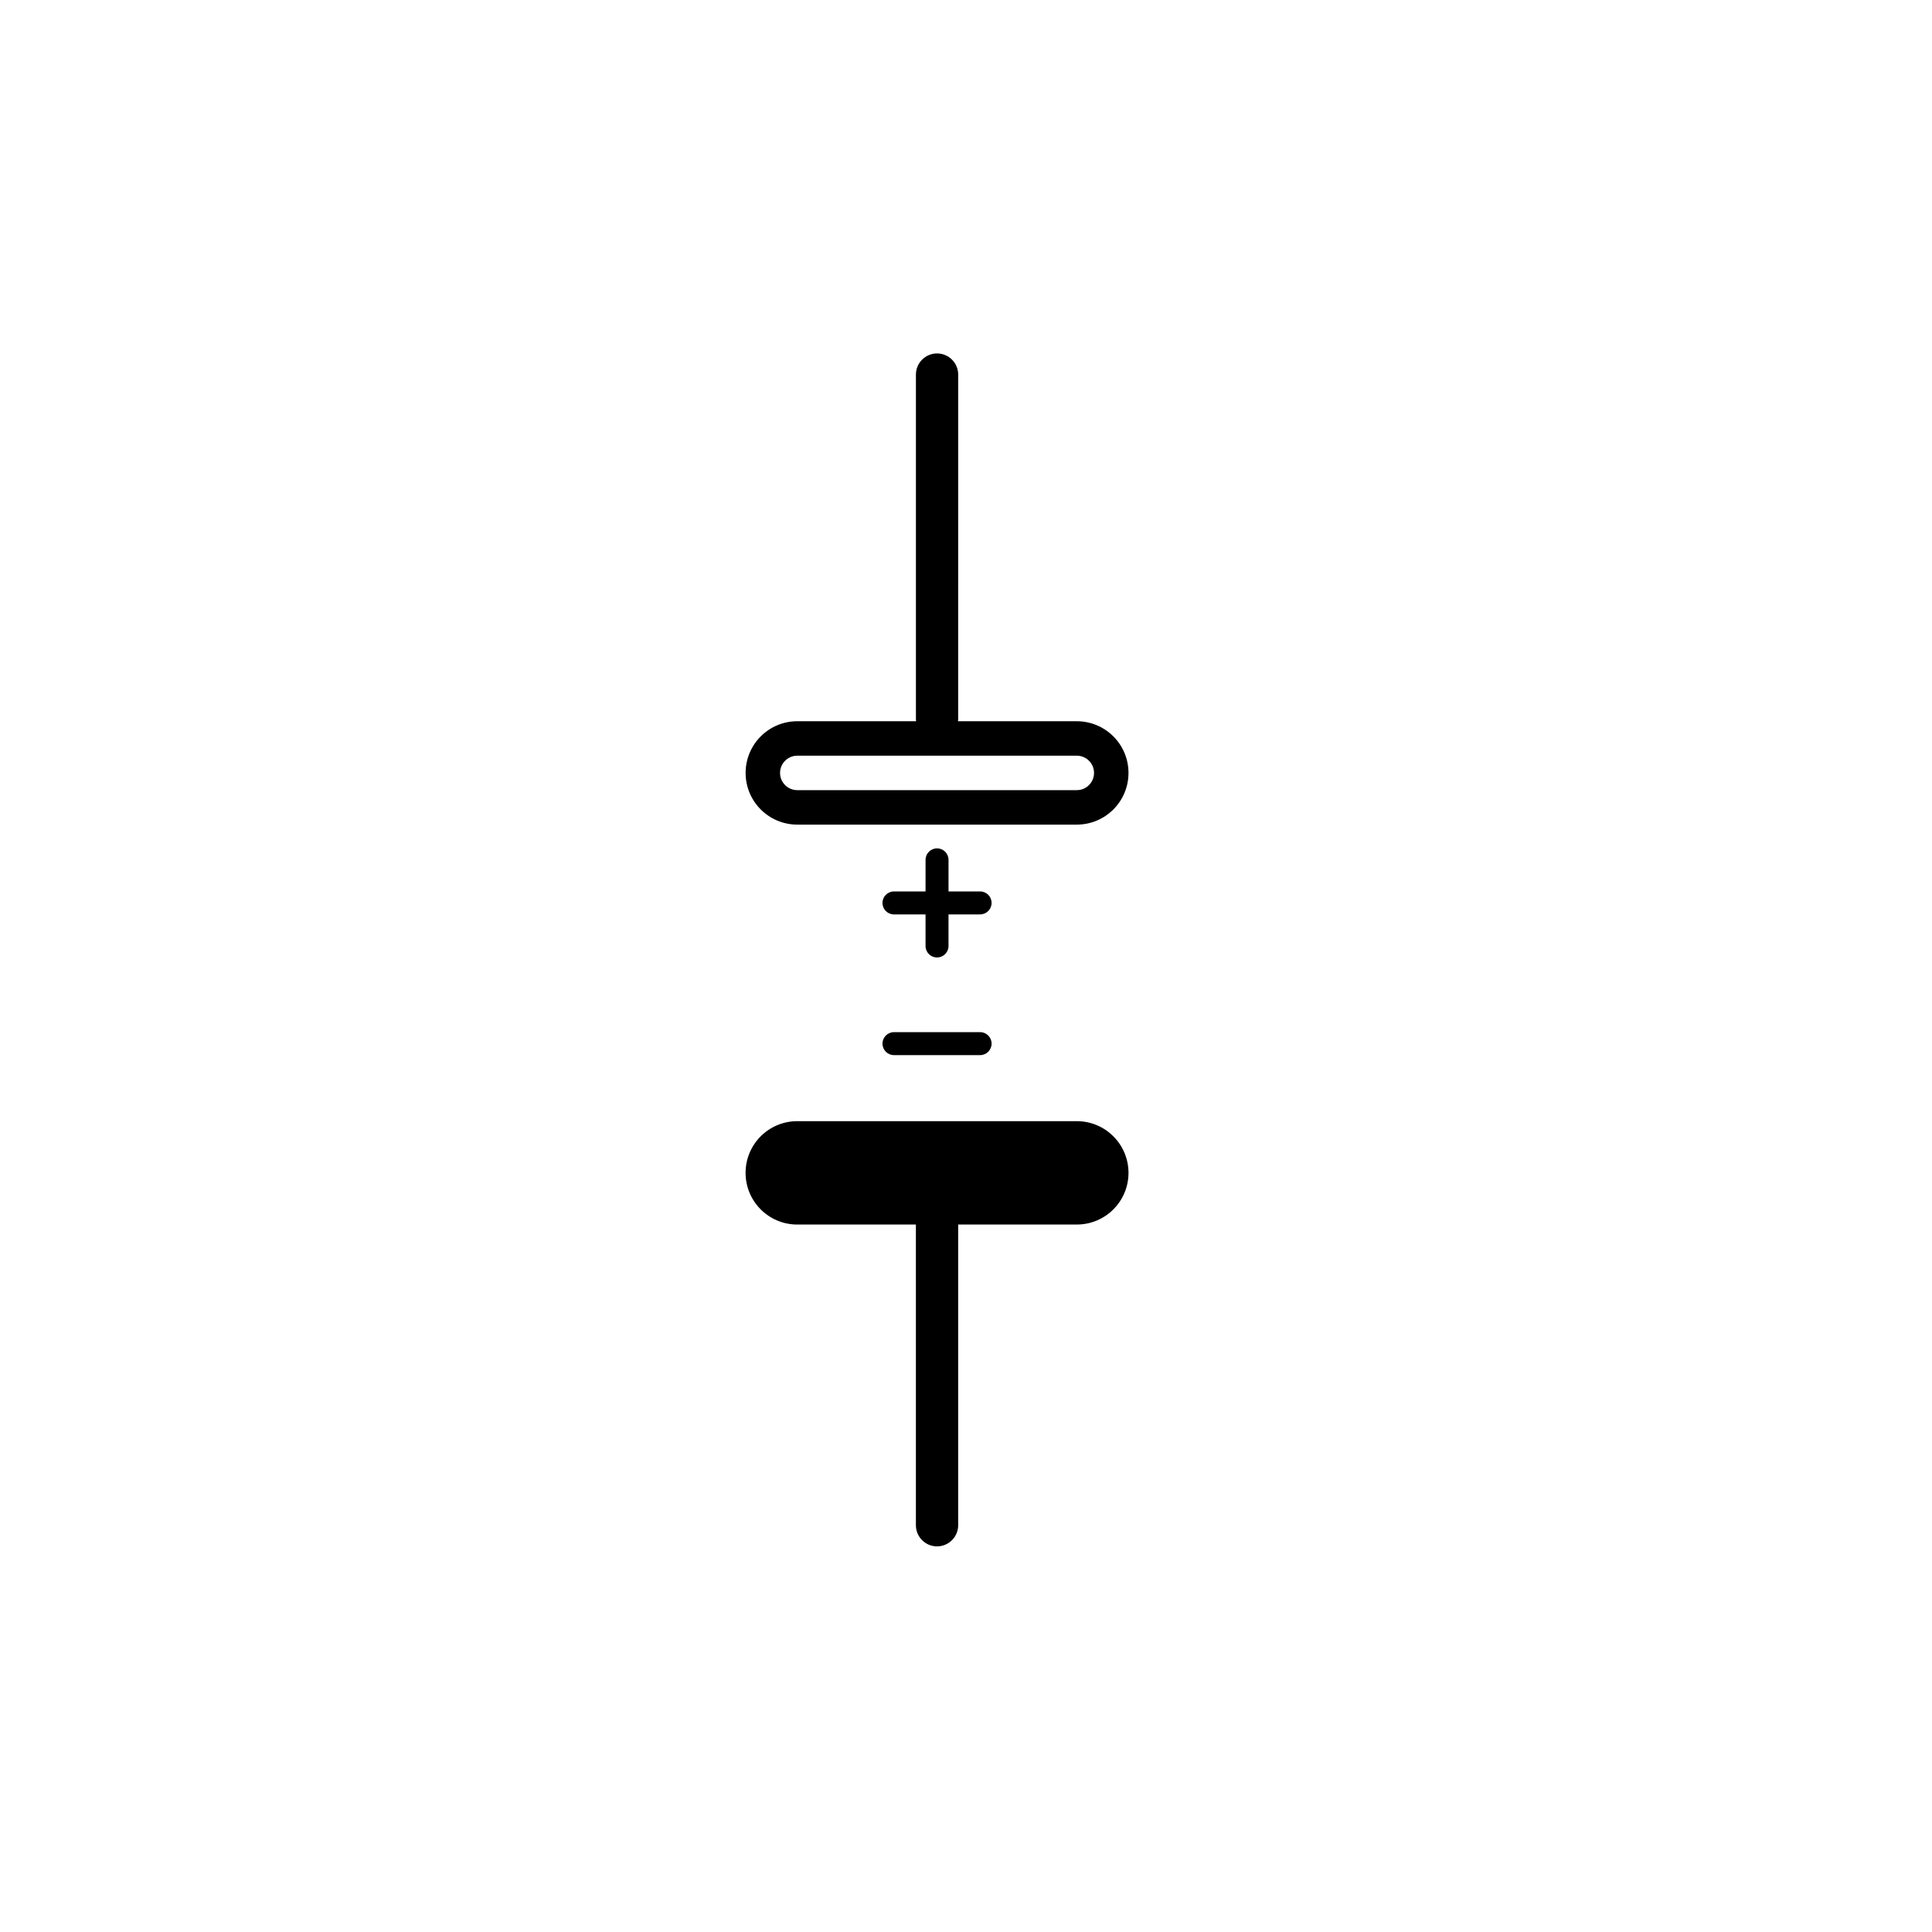 <?xml version="1.0" encoding="UTF-8"?>
<!-- Uploaded to: ICON Repo, www.svgrepo.com, Generator: ICON Repo Mixer Tools -->
<svg fill="#000000" width="800px" height="800px" version="1.1" viewBox="144 144 512 512" xmlns="http://www.w3.org/2000/svg">
 <g>
  <path d="m403.74 380.24h-8.371v-8.371c0-1.684-1.359-3.043-3.043-3.043s-3.043 1.359-3.043 3.043l-0.004 8.371h-8.371c-1.684 0-3.043 1.359-3.043 3.043s1.359 3.043 3.043 3.043h8.371v8.371c0 1.684 1.359 3.043 3.043 3.043 1.684 0 3.043-1.359 3.043-3.043v-8.371h8.371c1.684 0 3.043-1.363 3.043-3.043 0.004-1.68-1.359-3.043-3.039-3.043z"/>
  <path d="m403.74 417.53h-22.828c-1.684 0-3.043 1.363-3.043 3.043 0 1.684 1.359 3.043 3.043 3.043h22.828c1.684 0 3.043-1.363 3.043-3.043 0-1.68-1.363-3.043-3.043-3.043z"/>
  <path d="m355.29 362.53h74.074c7.566 0 13.699-6.133 13.699-13.695 0-7.566-6.133-13.699-13.699-13.699h-31.492c0.02-0.18 0.055-0.359 0.055-0.547l0.004-91.32c0-3.09-2.508-5.602-5.602-5.602-3.09 0-5.602 2.508-5.602 5.602v91.316c0 0.188 0.035 0.367 0.055 0.547l-31.492 0.004c-7.566 0-13.695 6.133-13.695 13.699 0 7.562 6.133 13.695 13.695 13.695zm0-18.266h74.074c2.519 0 4.566 2.047 4.566 4.566s-2.047 4.566-4.566 4.566h-74.074c-2.519 0-4.566-2.047-4.566-4.566 0.004-2.516 2.051-4.566 4.566-4.566z"/>
  <path d="m429.36 441.12h-74.078c-7.566 0-13.695 6.133-13.695 13.699 0 7.566 6.133 13.699 13.695 13.699h31.438l0.004 79.684c0 3.09 2.508 5.602 5.602 5.602 3.09 0 5.602-2.508 5.602-5.602v-79.688h31.438c7.566 0 13.699-6.133 13.699-13.699-0.008-7.562-6.137-13.695-13.703-13.695z"/>
 </g>
</svg>